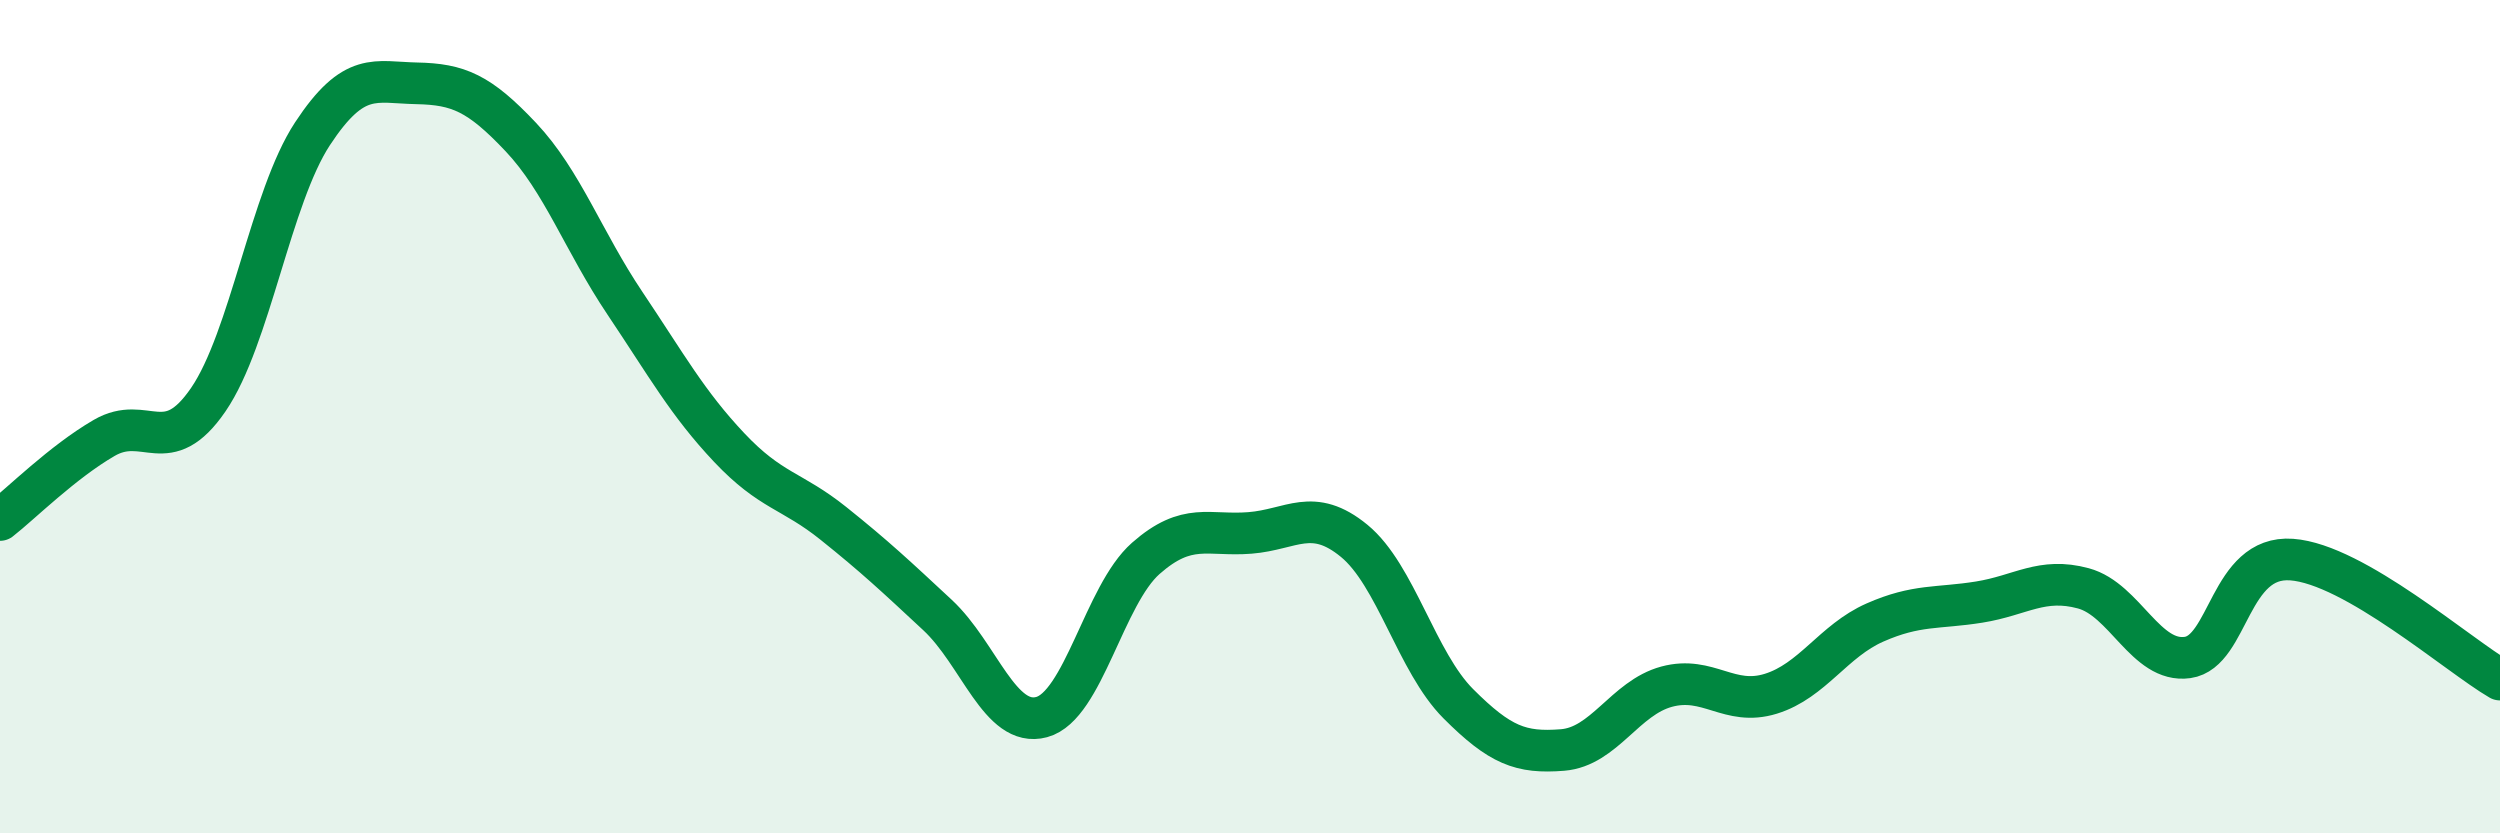 
    <svg width="60" height="20" viewBox="0 0 60 20" xmlns="http://www.w3.org/2000/svg">
      <path
        d="M 0,12.48 C 0.5,12.09 1.5,11.09 2.5,10.51 C 3.5,9.93 4,11.05 5,9.59 C 6,8.13 6.5,4.73 7.5,3.21 C 8.5,1.69 9,1.98 10,2 C 11,2.02 11.5,2.23 12.5,3.29 C 13.5,4.35 14,5.79 15,7.28 C 16,8.77 16.5,9.68 17.5,10.74 C 18.5,11.8 19,11.76 20,12.56 C 21,13.36 21.5,13.83 22.5,14.76 C 23.5,15.69 24,17.48 25,17.21 C 26,16.94 26.5,14.28 27.5,13.4 C 28.5,12.52 29,12.87 30,12.79 C 31,12.71 31.5,12.16 32.5,12.98 C 33.5,13.8 34,15.89 35,16.89 C 36,17.89 36.5,18.08 37.5,18 C 38.5,17.92 39,16.75 40,16.48 C 41,16.21 41.5,16.96 42.5,16.65 C 43.5,16.34 44,15.38 45,14.94 C 46,14.5 46.5,14.61 47.5,14.45 C 48.5,14.29 49,13.85 50,14.12 C 51,14.39 51.5,15.92 52.5,15.78 C 53.5,15.64 53.5,13.32 55,13.43 C 56.5,13.54 59,15.73 60,16.31L60 20L0 20Z"
        fill="#008740"
        opacity="0.1"
        stroke-linecap="round"
        stroke-linejoin="round"
      />
      <path
        d="M 0,12.48 C 0.5,12.09 1.5,11.09 2.5,10.51 C 3.5,9.93 4,11.05 5,9.59 C 6,8.13 6.5,4.73 7.5,3.21 C 8.5,1.69 9,1.98 10,2 C 11,2.02 11.5,2.23 12.5,3.29 C 13.5,4.35 14,5.79 15,7.28 C 16,8.77 16.5,9.68 17.5,10.74 C 18.5,11.8 19,11.76 20,12.56 C 21,13.36 21.5,13.83 22.5,14.76 C 23.5,15.69 24,17.48 25,17.21 C 26,16.94 26.5,14.28 27.5,13.4 C 28.5,12.52 29,12.87 30,12.79 C 31,12.71 31.5,12.16 32.5,12.98 C 33.5,13.8 34,15.89 35,16.89 C 36,17.89 36.5,18.08 37.5,18 C 38.5,17.92 39,16.75 40,16.48 C 41,16.21 41.5,16.96 42.5,16.65 C 43.5,16.34 44,15.38 45,14.94 C 46,14.5 46.5,14.61 47.5,14.45 C 48.5,14.29 49,13.85 50,14.12 C 51,14.39 51.5,15.92 52.5,15.78 C 53.5,15.64 53.5,13.32 55,13.43 C 56.5,13.54 59,15.73 60,16.31"
        stroke="#008740"
        stroke-width="1"
        fill="none"
        stroke-linecap="round"
        stroke-linejoin="round"
      />
    </svg>
  